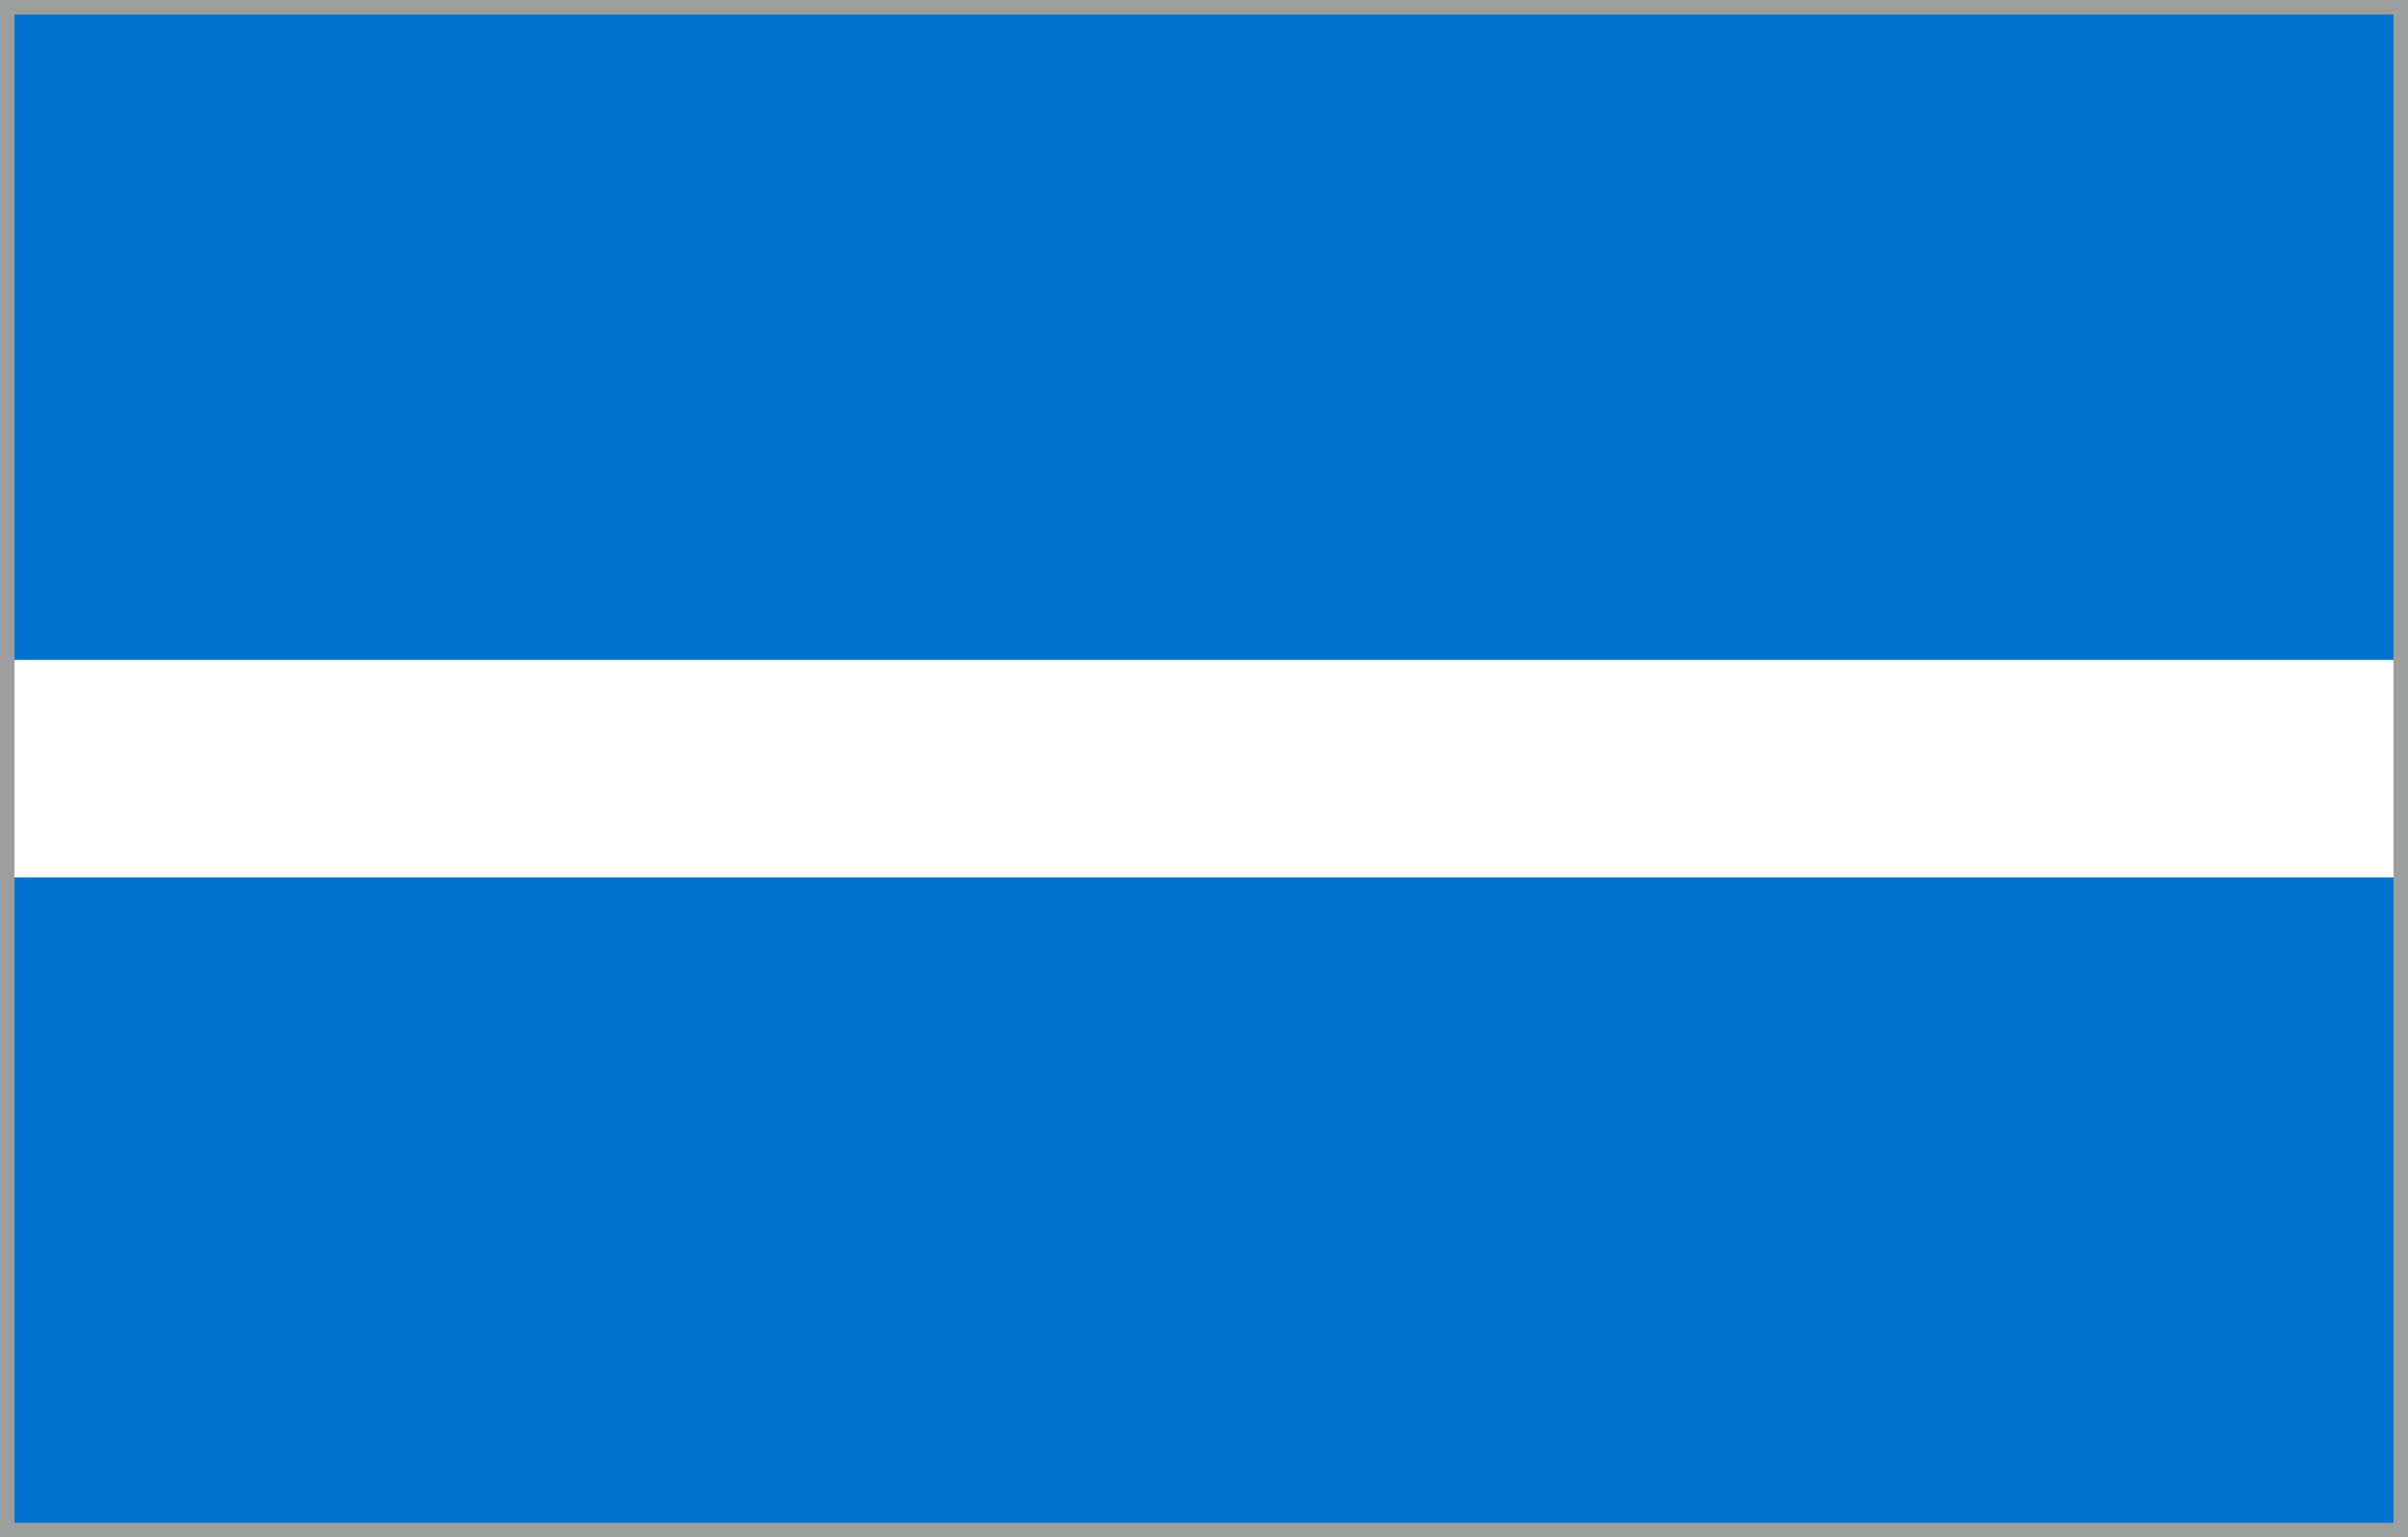 <?xml version="1.0" encoding="UTF-8"?>
<!DOCTYPE svg PUBLIC "-//W3C//DTD SVG 1.1//EN" "http://www.w3.org/Graphics/SVG/1.1/DTD/svg11.dtd">
<!-- Creator: CorelDRAW 2021.5 -->
<svg xmlns="http://www.w3.org/2000/svg" xml:space="preserve" width="166mm" height="106mm" version="1.1" style="shape-rendering:geometricPrecision; text-rendering:geometricPrecision; image-rendering:optimizeQuality; fill-rule:evenodd; clip-rule:evenodd"
viewBox="0 0 13059.72 8339.34"
 xmlns:xlink="http://www.w3.org/1999/xlink"
 xmlns:xodm="http://www.corel.com/coreldraw/odm/2003">
 <rect x="0" y="0" width="13059.72" height="8339.34" fill="#333333" stroke="none"/>
 <defs>
  <style type="text/css">
   <![CDATA[
    .str0 {stroke:#9D9E9E;stroke-width:78.67;stroke-miterlimit:22.926}
    .fil2 {fill:none}
    .fil0 {fill:#0073CF}
    .fil1 {fill:white}
   ]]>
  </style>
 </defs>
 <g id="Layer_x0020_1">
  <g id="_2107782615312">
   <rect class="fil0" x="39.34" y="39.34" width="12981.04" height="8260.66"/>
   <rect class="fil1" x="39.34" y="3579.63" width="12981.04" height="1180.08"/>
   <rect class="fil2 str0" x="39.34" y="39.34" width="12981.04" height="8260.66"/>
  </g>
 </g>
</svg>
